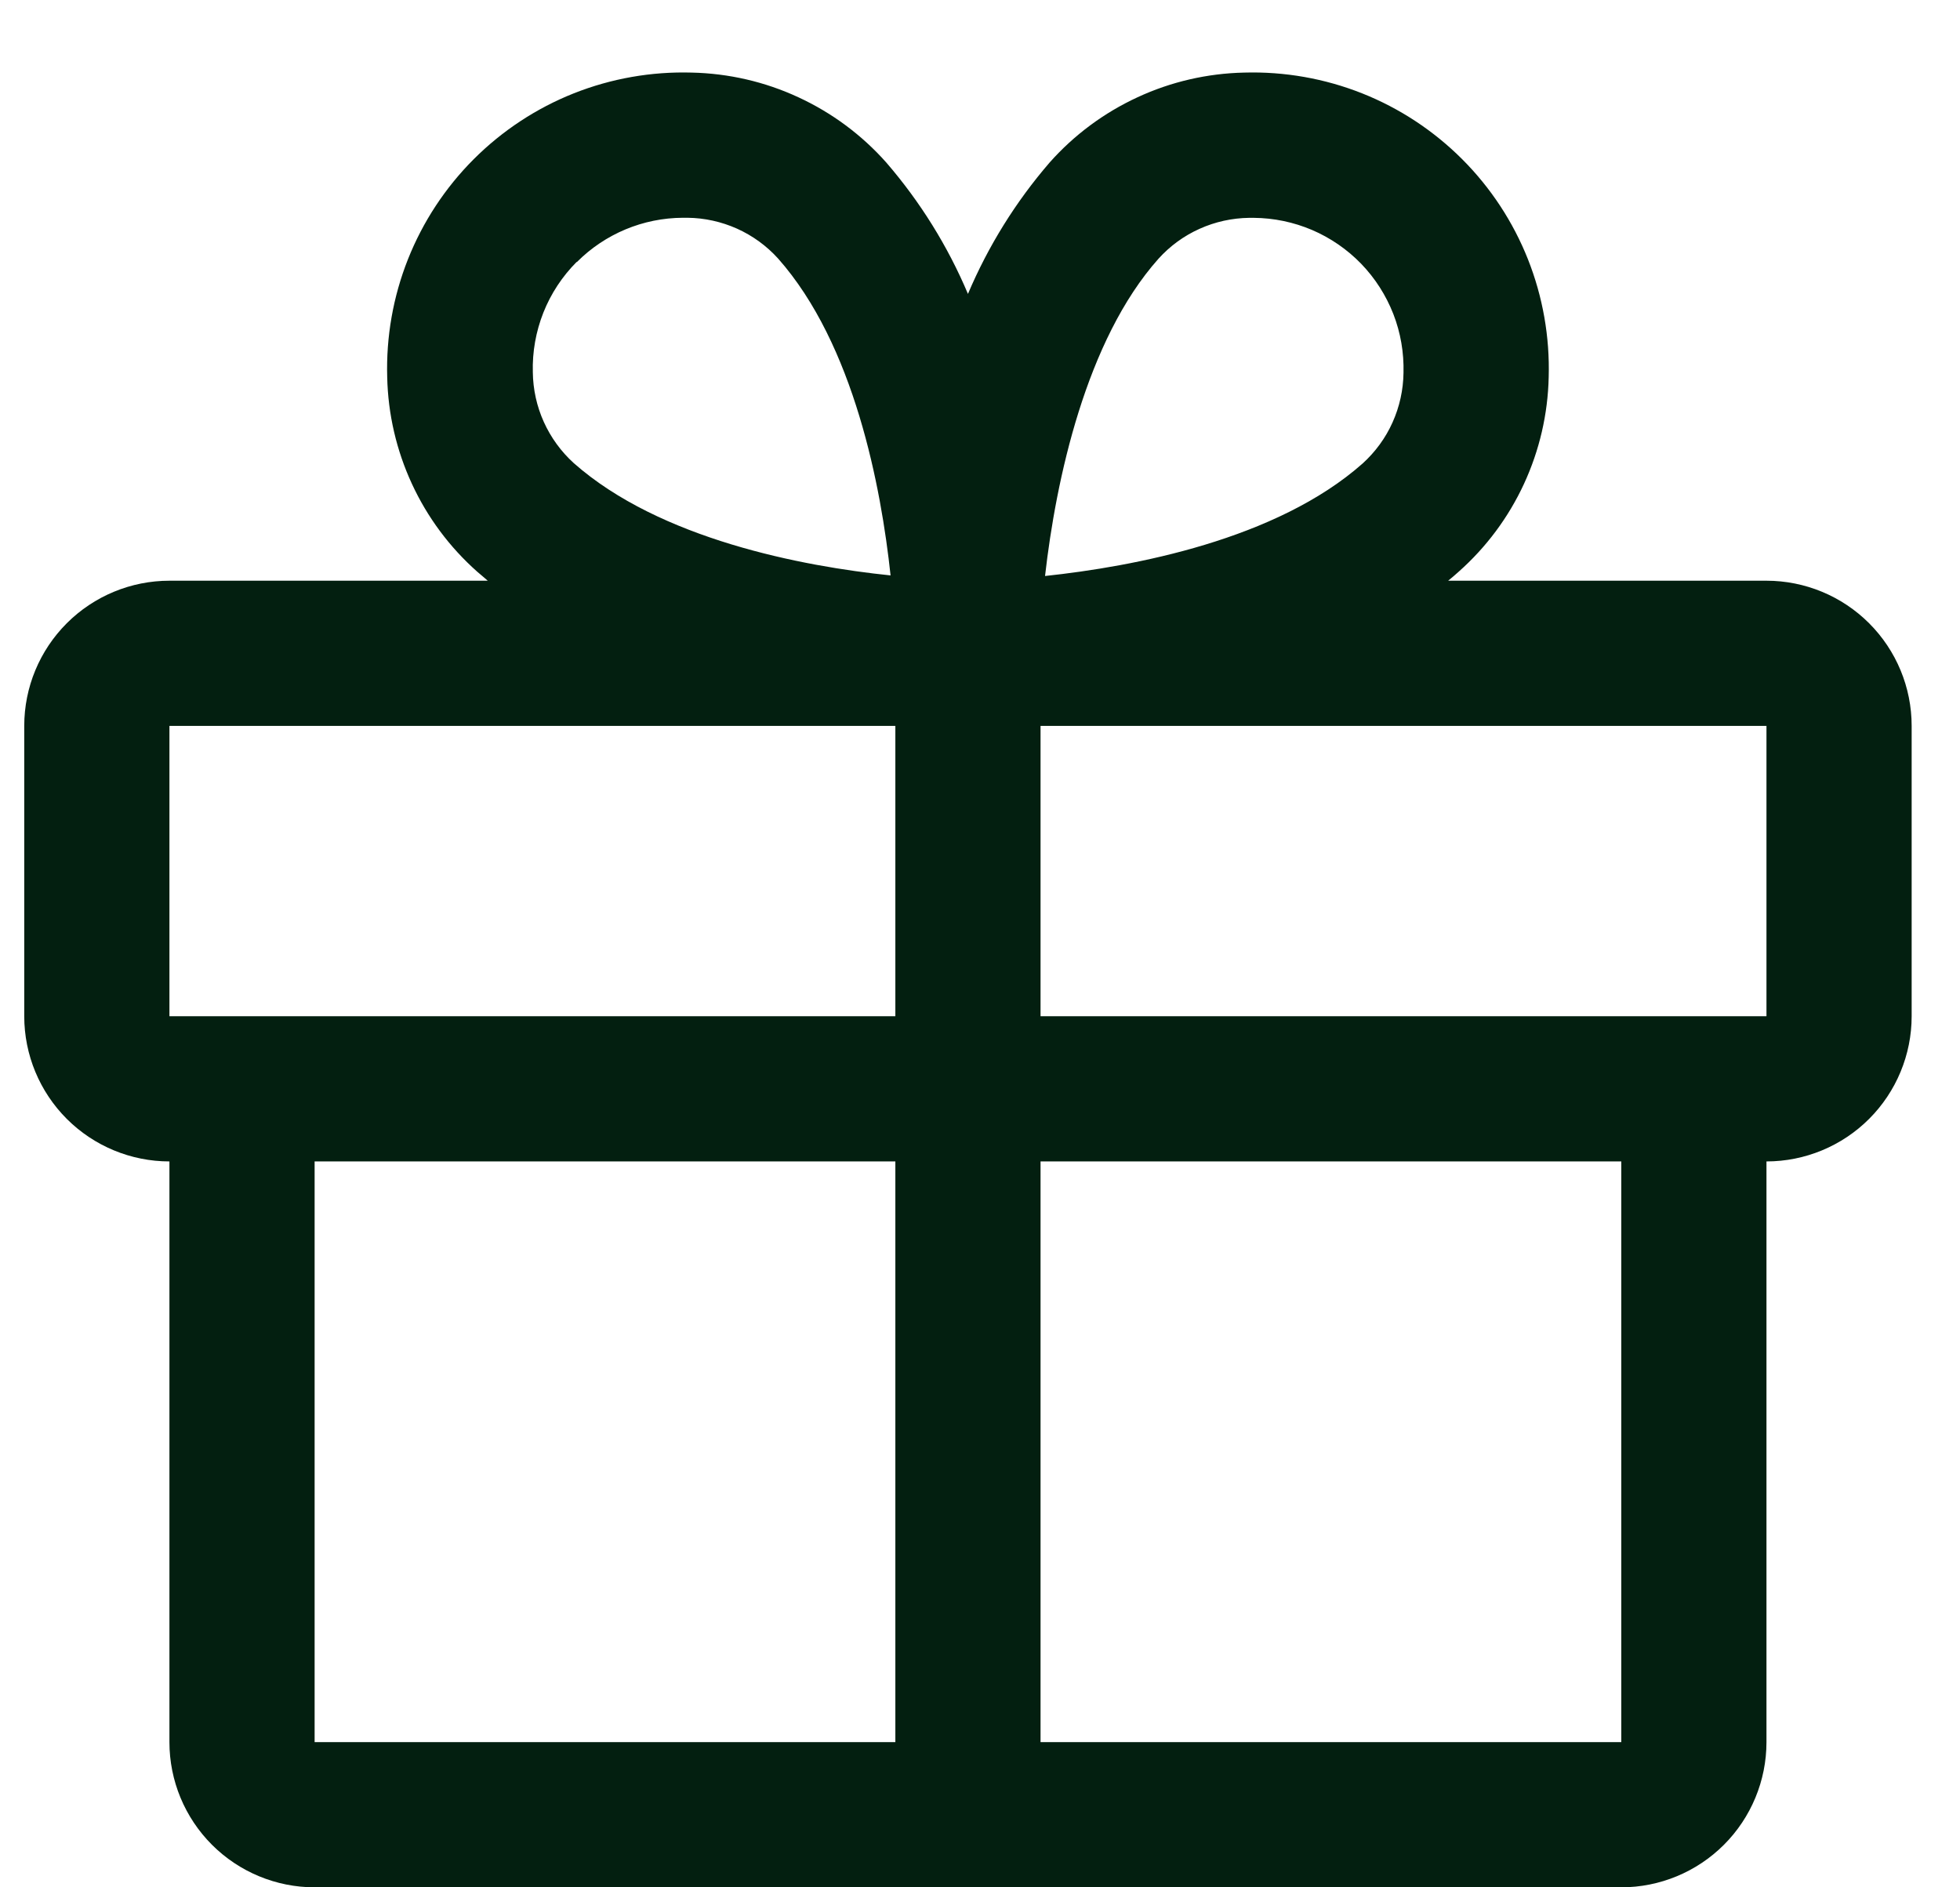 <?xml version="1.0" encoding="UTF-8"?> <svg xmlns="http://www.w3.org/2000/svg" width="27" height="26" viewBox="0 0 27 26" fill="none"><path d="M24.334 8H19.949C19.998 7.959 20.048 7.919 20.095 7.875C20.475 7.538 20.781 7.126 20.994 6.665C21.207 6.204 21.323 5.704 21.334 5.196C21.35 4.641 21.253 4.088 21.048 3.571C20.843 3.055 20.535 2.586 20.142 2.193C19.749 1.8 19.28 1.491 18.764 1.286C18.247 1.081 17.694 0.984 17.139 1C16.631 1.011 16.131 1.126 15.67 1.34C15.209 1.553 14.796 1.859 14.459 2.239C13.992 2.78 13.613 3.39 13.334 4.049C13.056 3.39 12.676 2.78 12.209 2.239C11.872 1.859 11.459 1.553 10.998 1.34C10.537 1.126 10.037 1.011 9.529 1C8.974 0.984 8.421 1.081 7.904 1.286C7.388 1.491 6.919 1.8 6.526 2.193C6.133 2.586 5.825 3.055 5.62 3.571C5.415 4.088 5.318 4.641 5.334 5.196C5.345 5.704 5.461 6.204 5.674 6.665C5.887 7.126 6.193 7.538 6.573 7.875C6.62 7.916 6.67 7.956 6.719 8H2.334C1.804 8 1.295 8.211 0.92 8.586C0.545 8.961 0.334 9.469 0.334 10V14C0.334 14.53 0.545 15.039 0.92 15.414C1.295 15.789 1.804 16 2.334 16V24C2.334 24.53 2.545 25.039 2.92 25.414C3.295 25.789 3.804 26 4.334 26H22.334C22.864 26 23.373 25.789 23.748 25.414C24.123 25.039 24.334 24.53 24.334 24V16C24.864 16 25.373 15.789 25.748 15.414C26.123 15.039 26.334 14.53 26.334 14V10C26.334 9.469 26.123 8.961 25.748 8.586C25.373 8.211 24.864 8 24.334 8ZM15.959 3.564C16.117 3.389 16.31 3.248 16.525 3.152C16.74 3.055 16.973 3.004 17.209 3.001H17.27C17.547 3.003 17.82 3.06 18.074 3.168C18.328 3.277 18.558 3.435 18.751 3.634C18.943 3.833 19.093 4.068 19.194 4.326C19.294 4.583 19.341 4.858 19.334 5.135C19.331 5.371 19.28 5.603 19.183 5.819C19.087 6.034 18.946 6.226 18.771 6.385C17.585 7.435 15.617 7.805 14.396 7.935C14.546 6.611 14.959 4.687 15.959 3.564ZM7.948 3.609C8.335 3.221 8.86 3.002 9.408 3H9.469C9.705 3.002 9.938 3.054 10.153 3.15C10.368 3.247 10.561 3.387 10.719 3.562C11.768 4.747 12.138 6.712 12.268 7.927C11.053 7.802 9.088 7.427 7.903 6.379C7.728 6.22 7.588 6.027 7.491 5.812C7.394 5.597 7.343 5.364 7.34 5.129C7.332 4.848 7.382 4.568 7.485 4.307C7.589 4.045 7.745 3.808 7.943 3.609H7.948ZM2.334 10H12.334V14H2.334V10ZM4.334 16H12.334V24H4.334V16ZM22.334 24H14.334V16H22.334V24ZM24.334 14H14.334V10H24.334V14Z" fill="#031F10"></path></svg> 